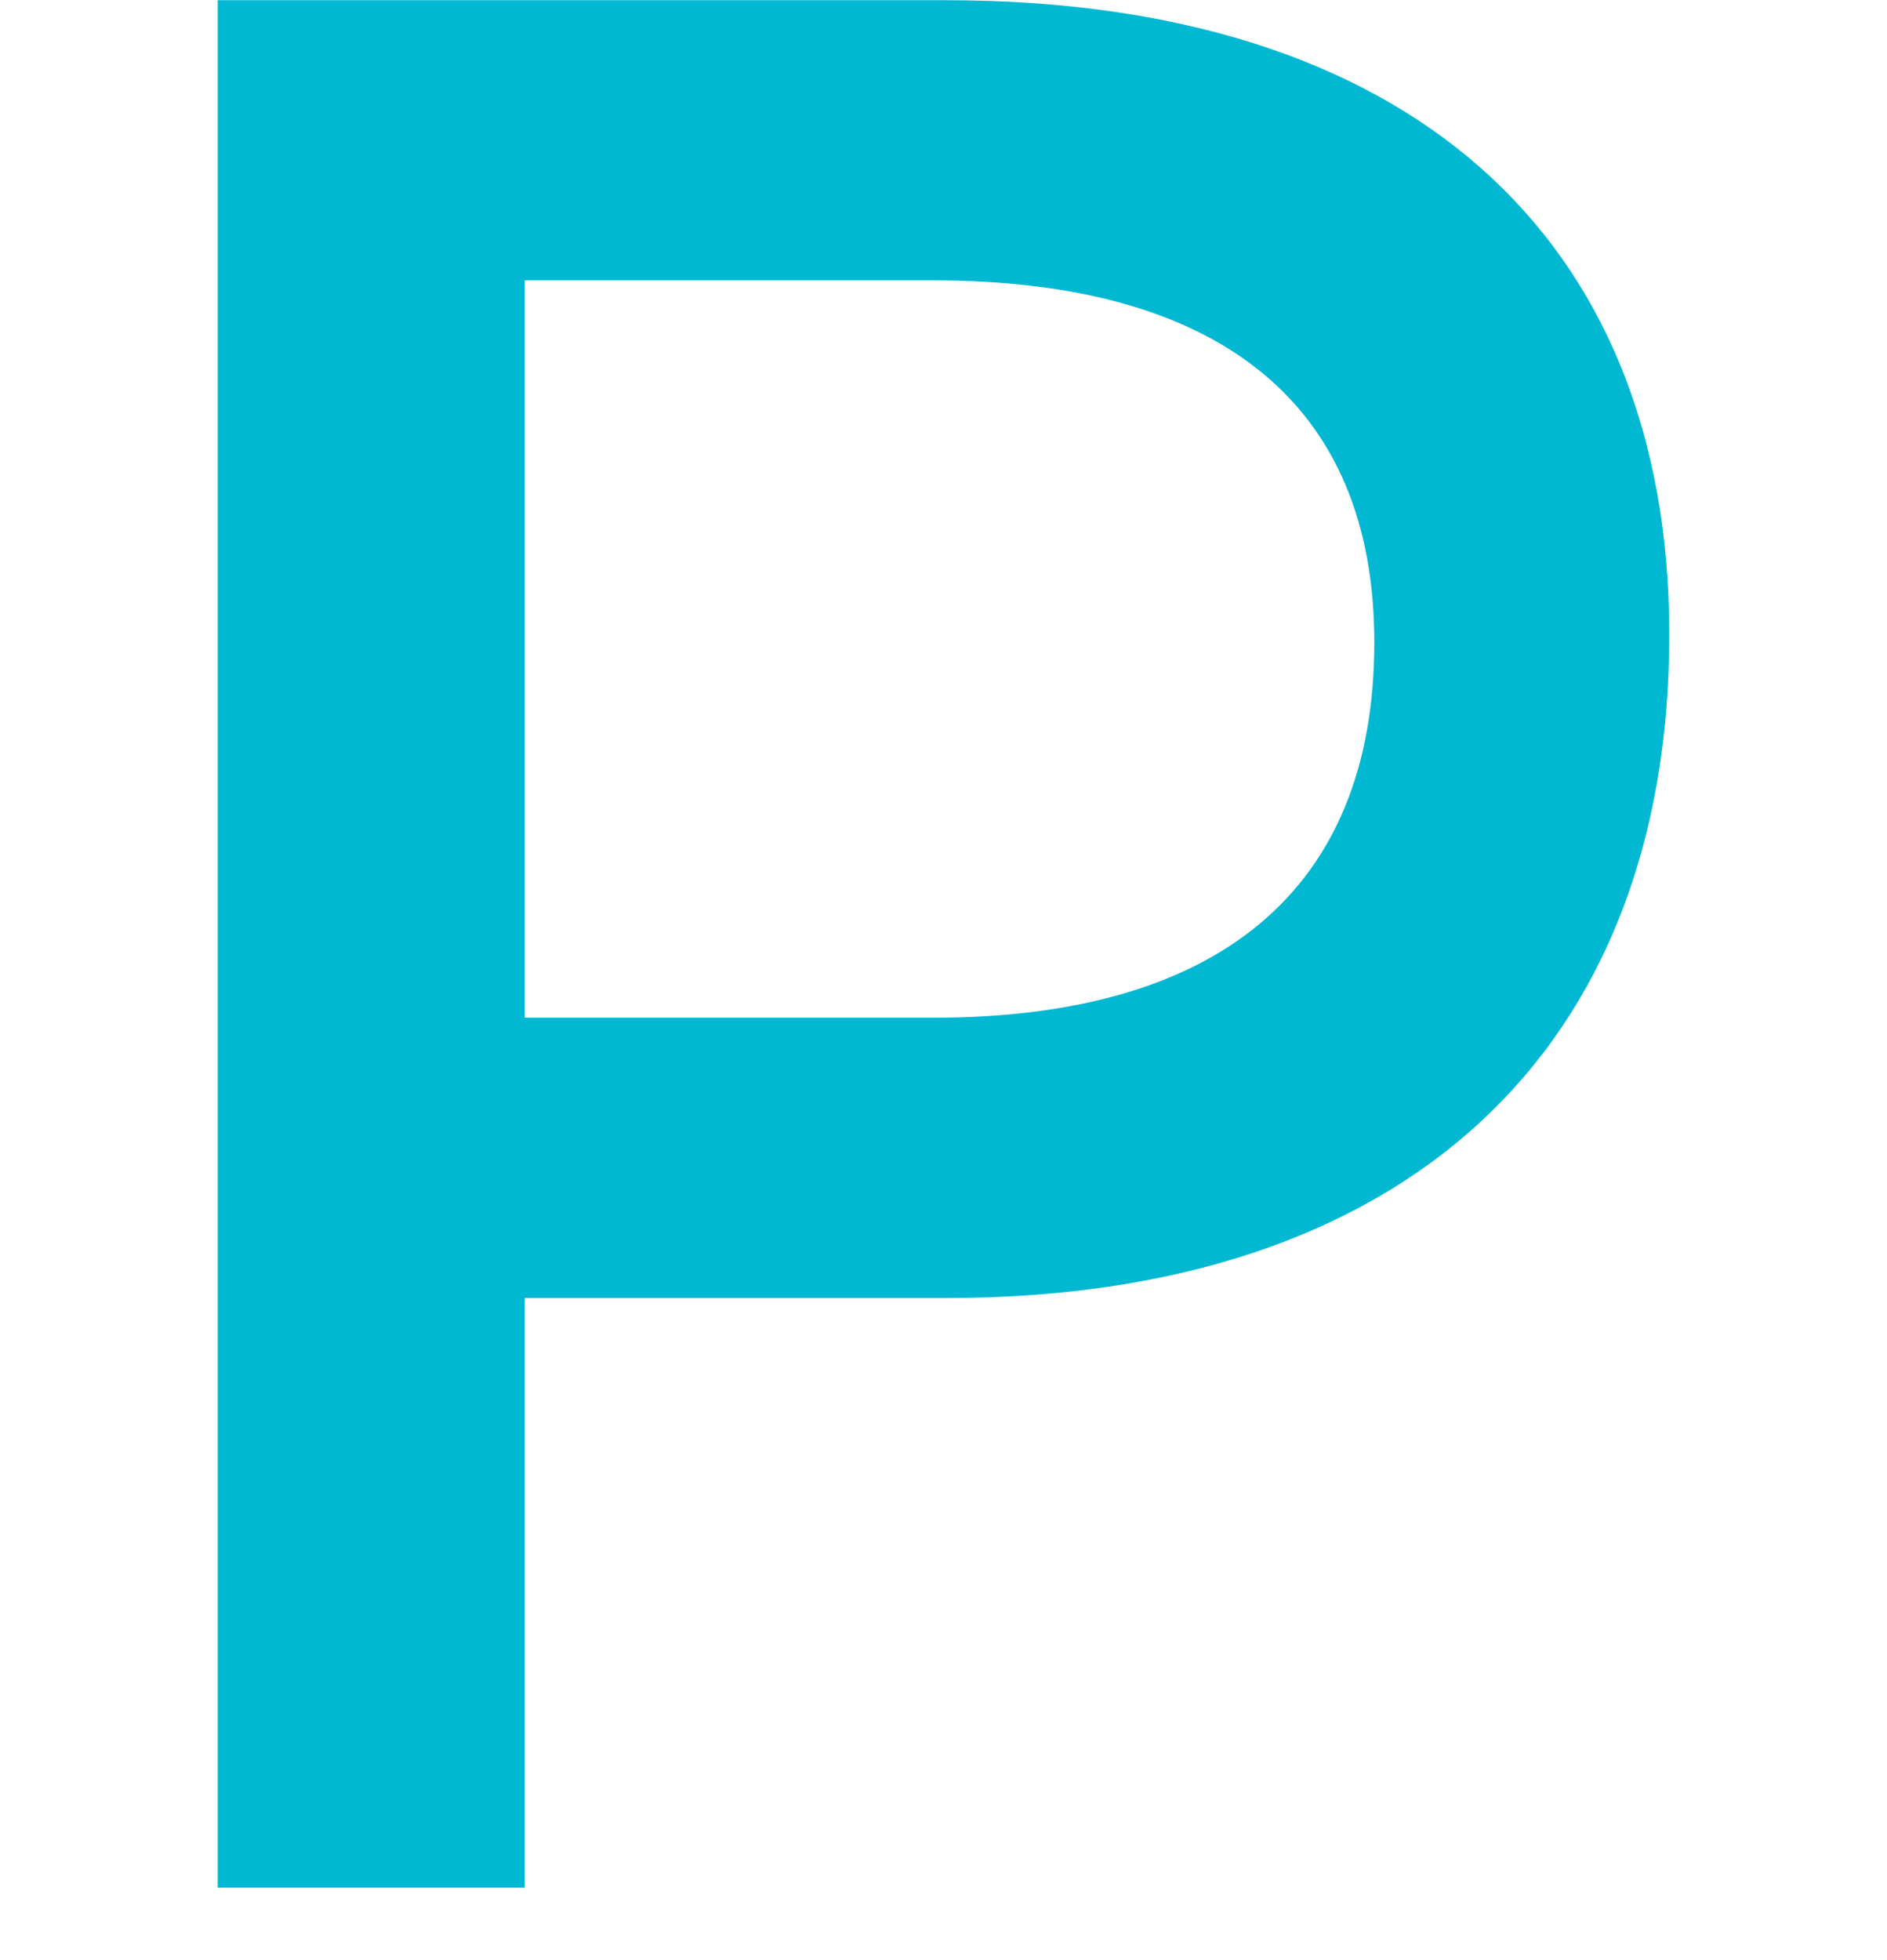 <svg width="26" height="27" viewBox="0 0 26 27" fill="none" xmlns="http://www.w3.org/2000/svg">
<path fill-rule="evenodd" clip-rule="evenodd" d="M23 8.741C23 3.229 19.368 0.003 13.037 0.003H3V26.003H7.23V17.88H13.037C19.366 17.88 23 14.472 23 8.741ZM12.857 14.019H7.23V3.862H12.857C16.742 3.862 18.936 5.515 18.936 8.85C18.936 12.298 16.742 14.019 12.857 14.019Z" fill="#00B8D1"/>
</svg>
